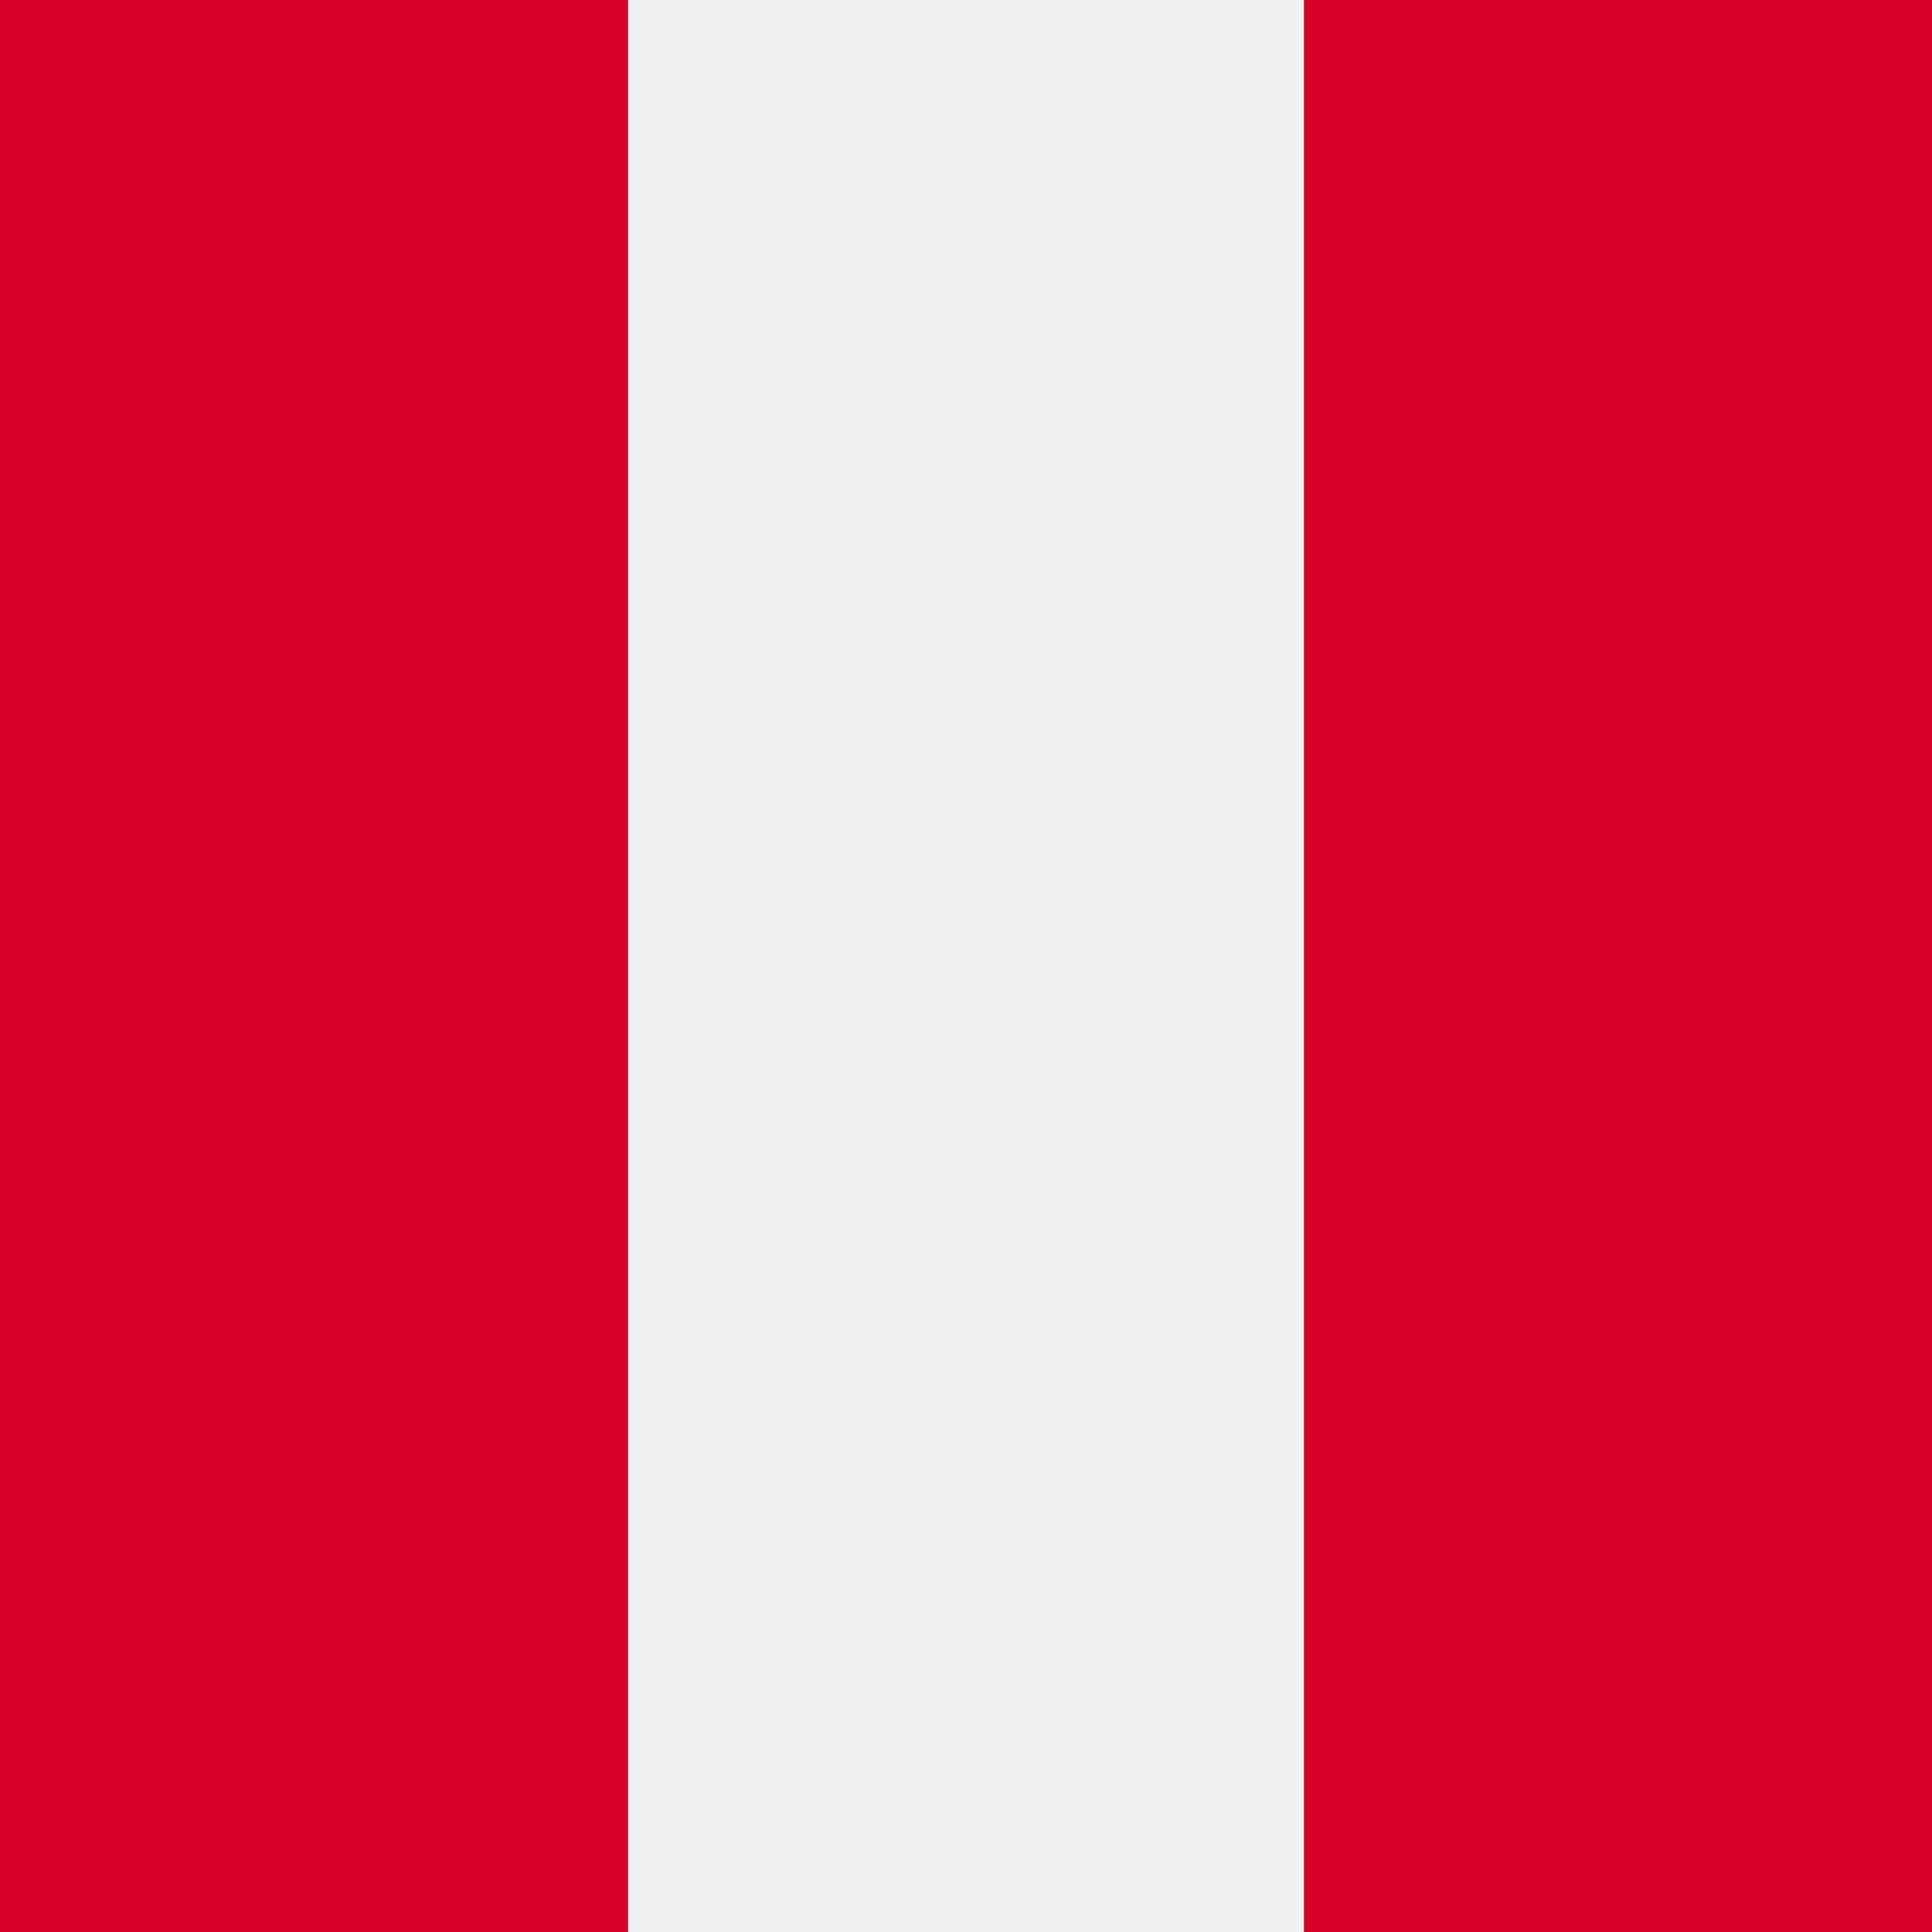 <svg xmlns="http://www.w3.org/2000/svg" width="40" height="40" viewBox="0 0 40 40" fill="none">
    <rect x="0" y="0" width="40" height="40" fill="#333333" stroke="none"/>
    <rect x="27" width="40" height="14" transform="rotate(90 27 0)" fill="#F0F0F0" />
    <rect x="40" width="40" height="13" transform="rotate(90 40 0)" fill="#D80027" />
    <rect x="13" width="40" height="13" transform="rotate(90 13 0)" fill="#D80027" />
</svg>
